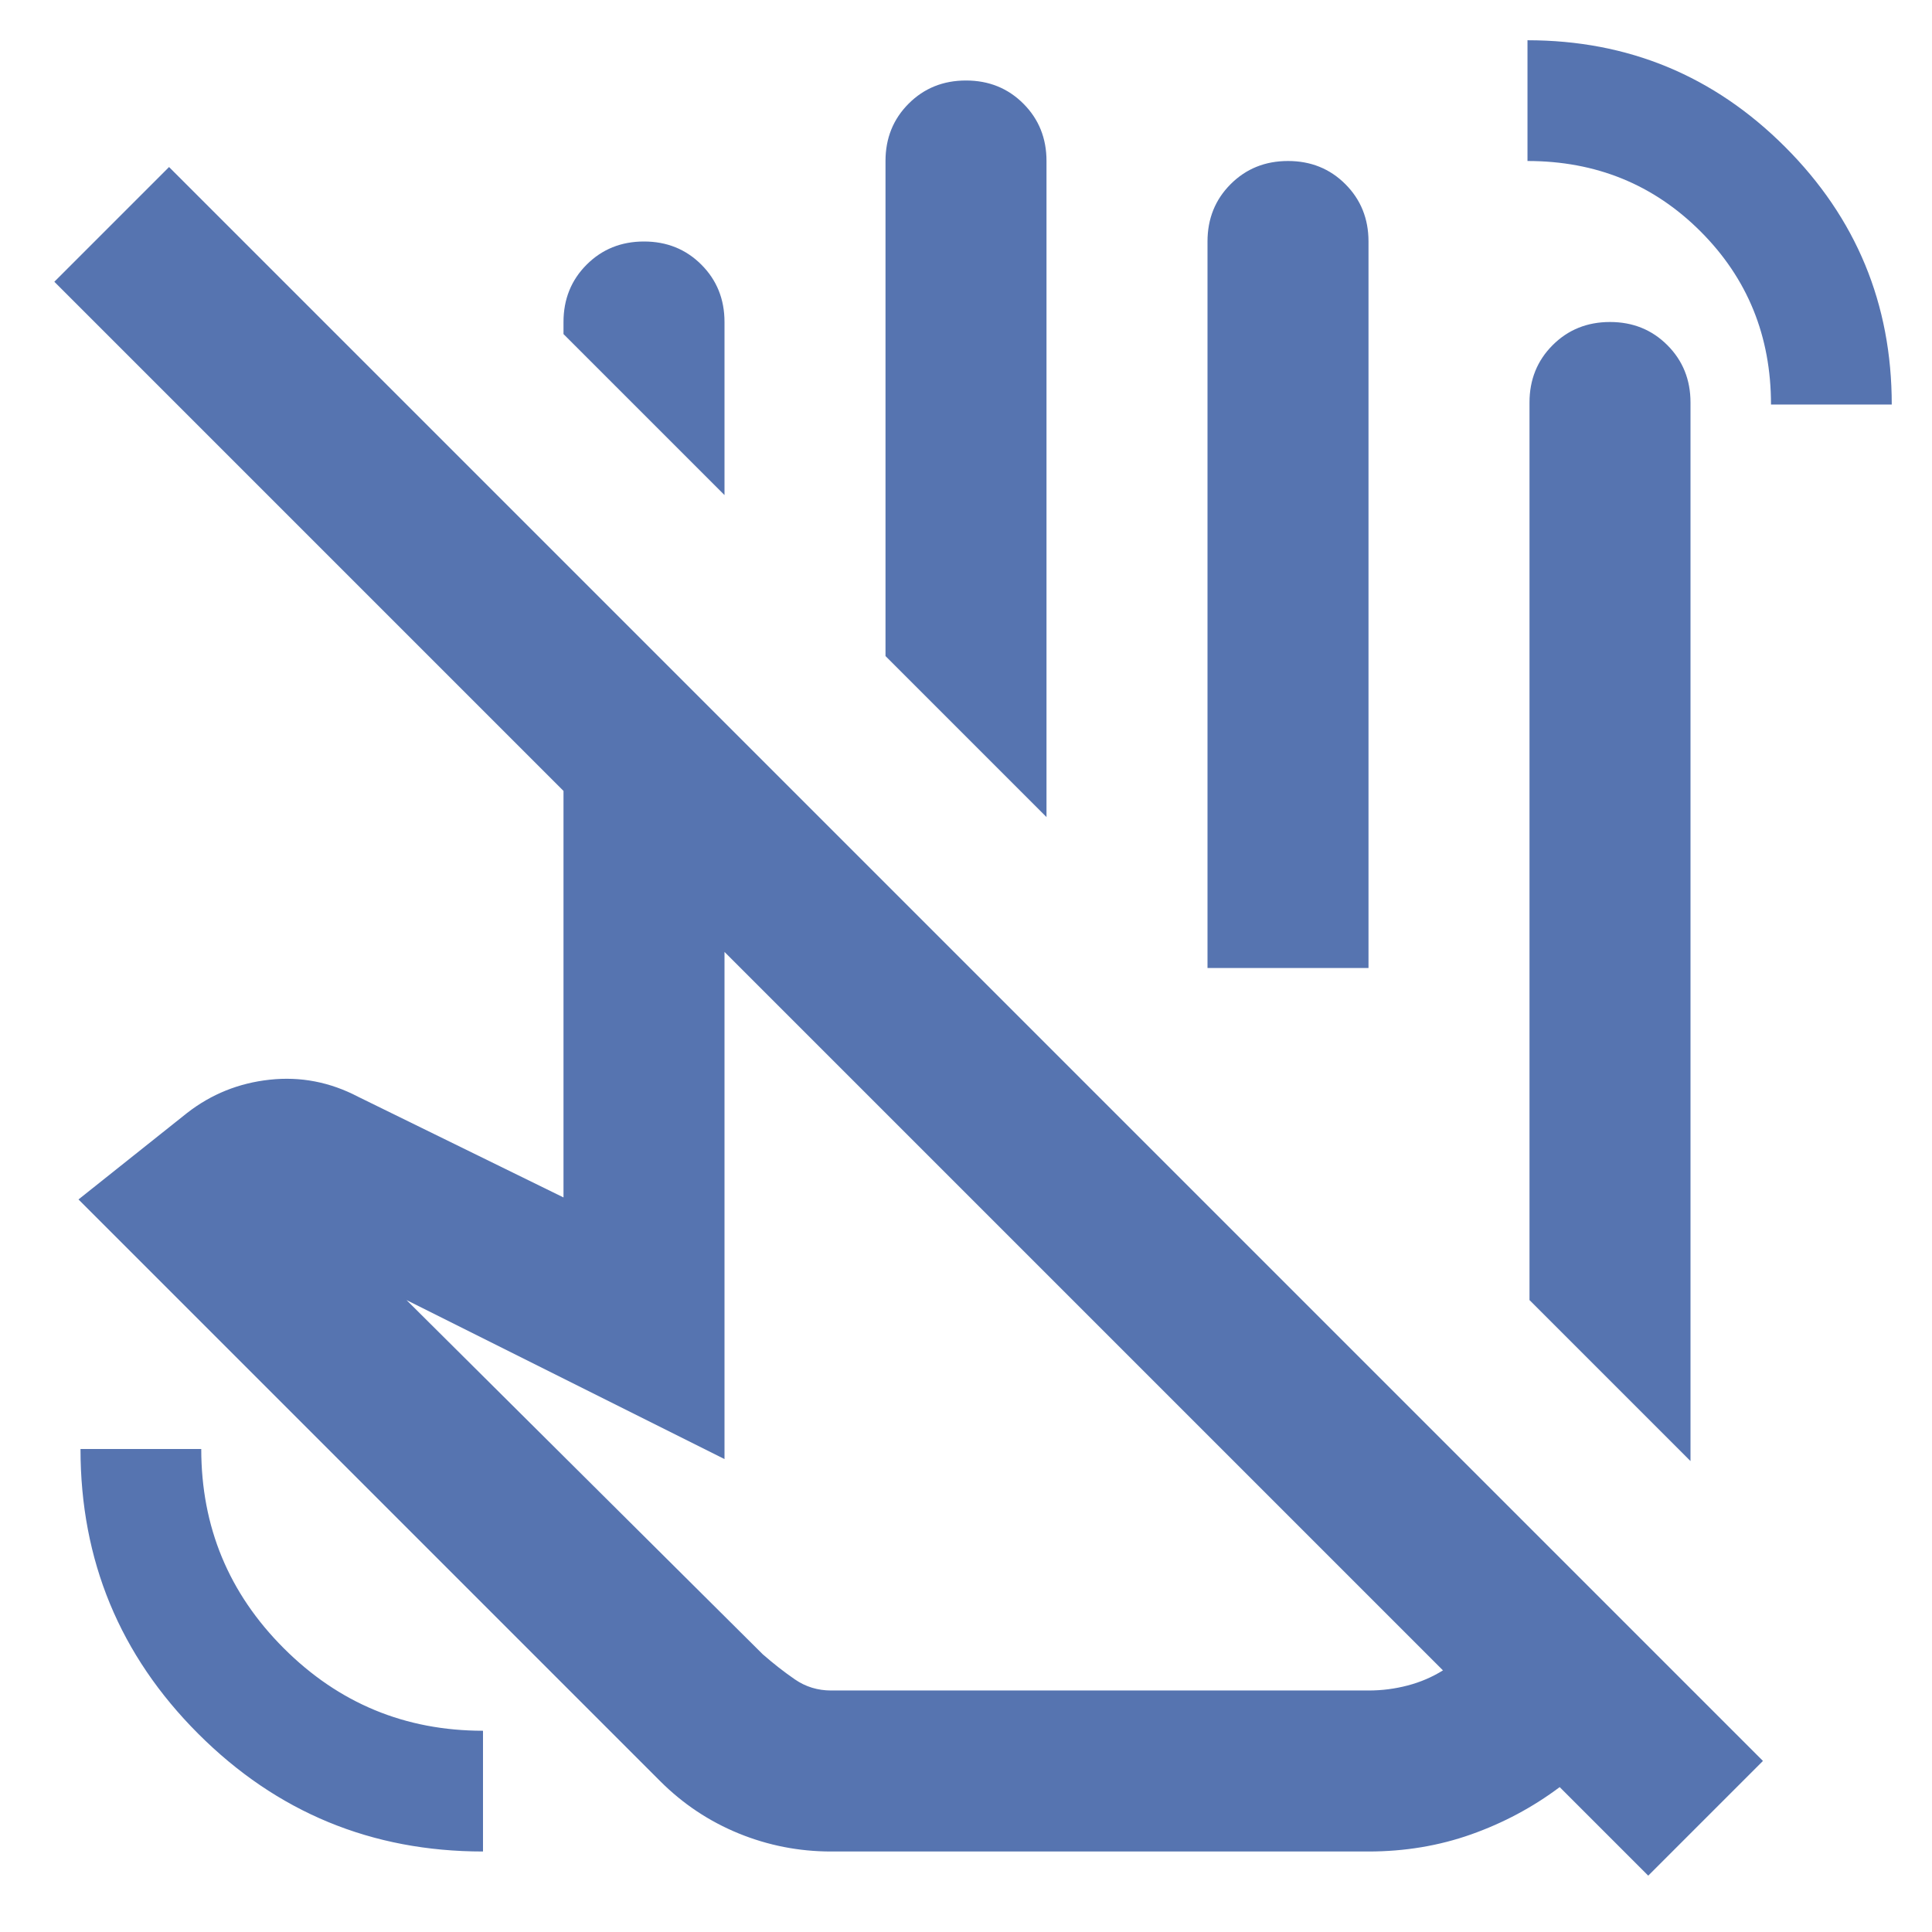 <svg xmlns="http://www.w3.org/2000/svg" height="24px" viewBox="0 -960 960 960" width="24px" fill="#5674B0"><path d="m840-234-80-80v-446q0-17 11.5-28.5T800-800q17 0 28.5 11.5T840-760v526ZM360-714l-80-80v-6q0-17 11.5-28.5T320-840q17 0 28.5 11.5T360-800v86Zm160 160-80-80v-246q0-17 11.5-28.5T480-920q17 0 28.5 11.5T520-880v326Zm160 75h-80v-361q0-17 11.5-28.5T640-880q17 0 28.5 11.5T680-840v361Zm37 349L360-487v252l-158-79 177 176q8 7 16 12.5t18 5.5h267q10 0 19.5-2.5T717-130ZM413-40q-24 0-46-9t-39-26L39-364l54-43q18-14 41-16.5t44 8.5l102 50v-202L27-820l57-57L876-85l-57 57-44-44q-20 15-44 23.5T680-40H413Zm187-439Zm280-280q0-51-35-86t-86-35v-60q75 0 128 53t53 128h-60ZM240-40q-83 0-141.5-58.5T40-240h60q0 58 41 99t99 41v60Zm304-264Z"></path></svg>